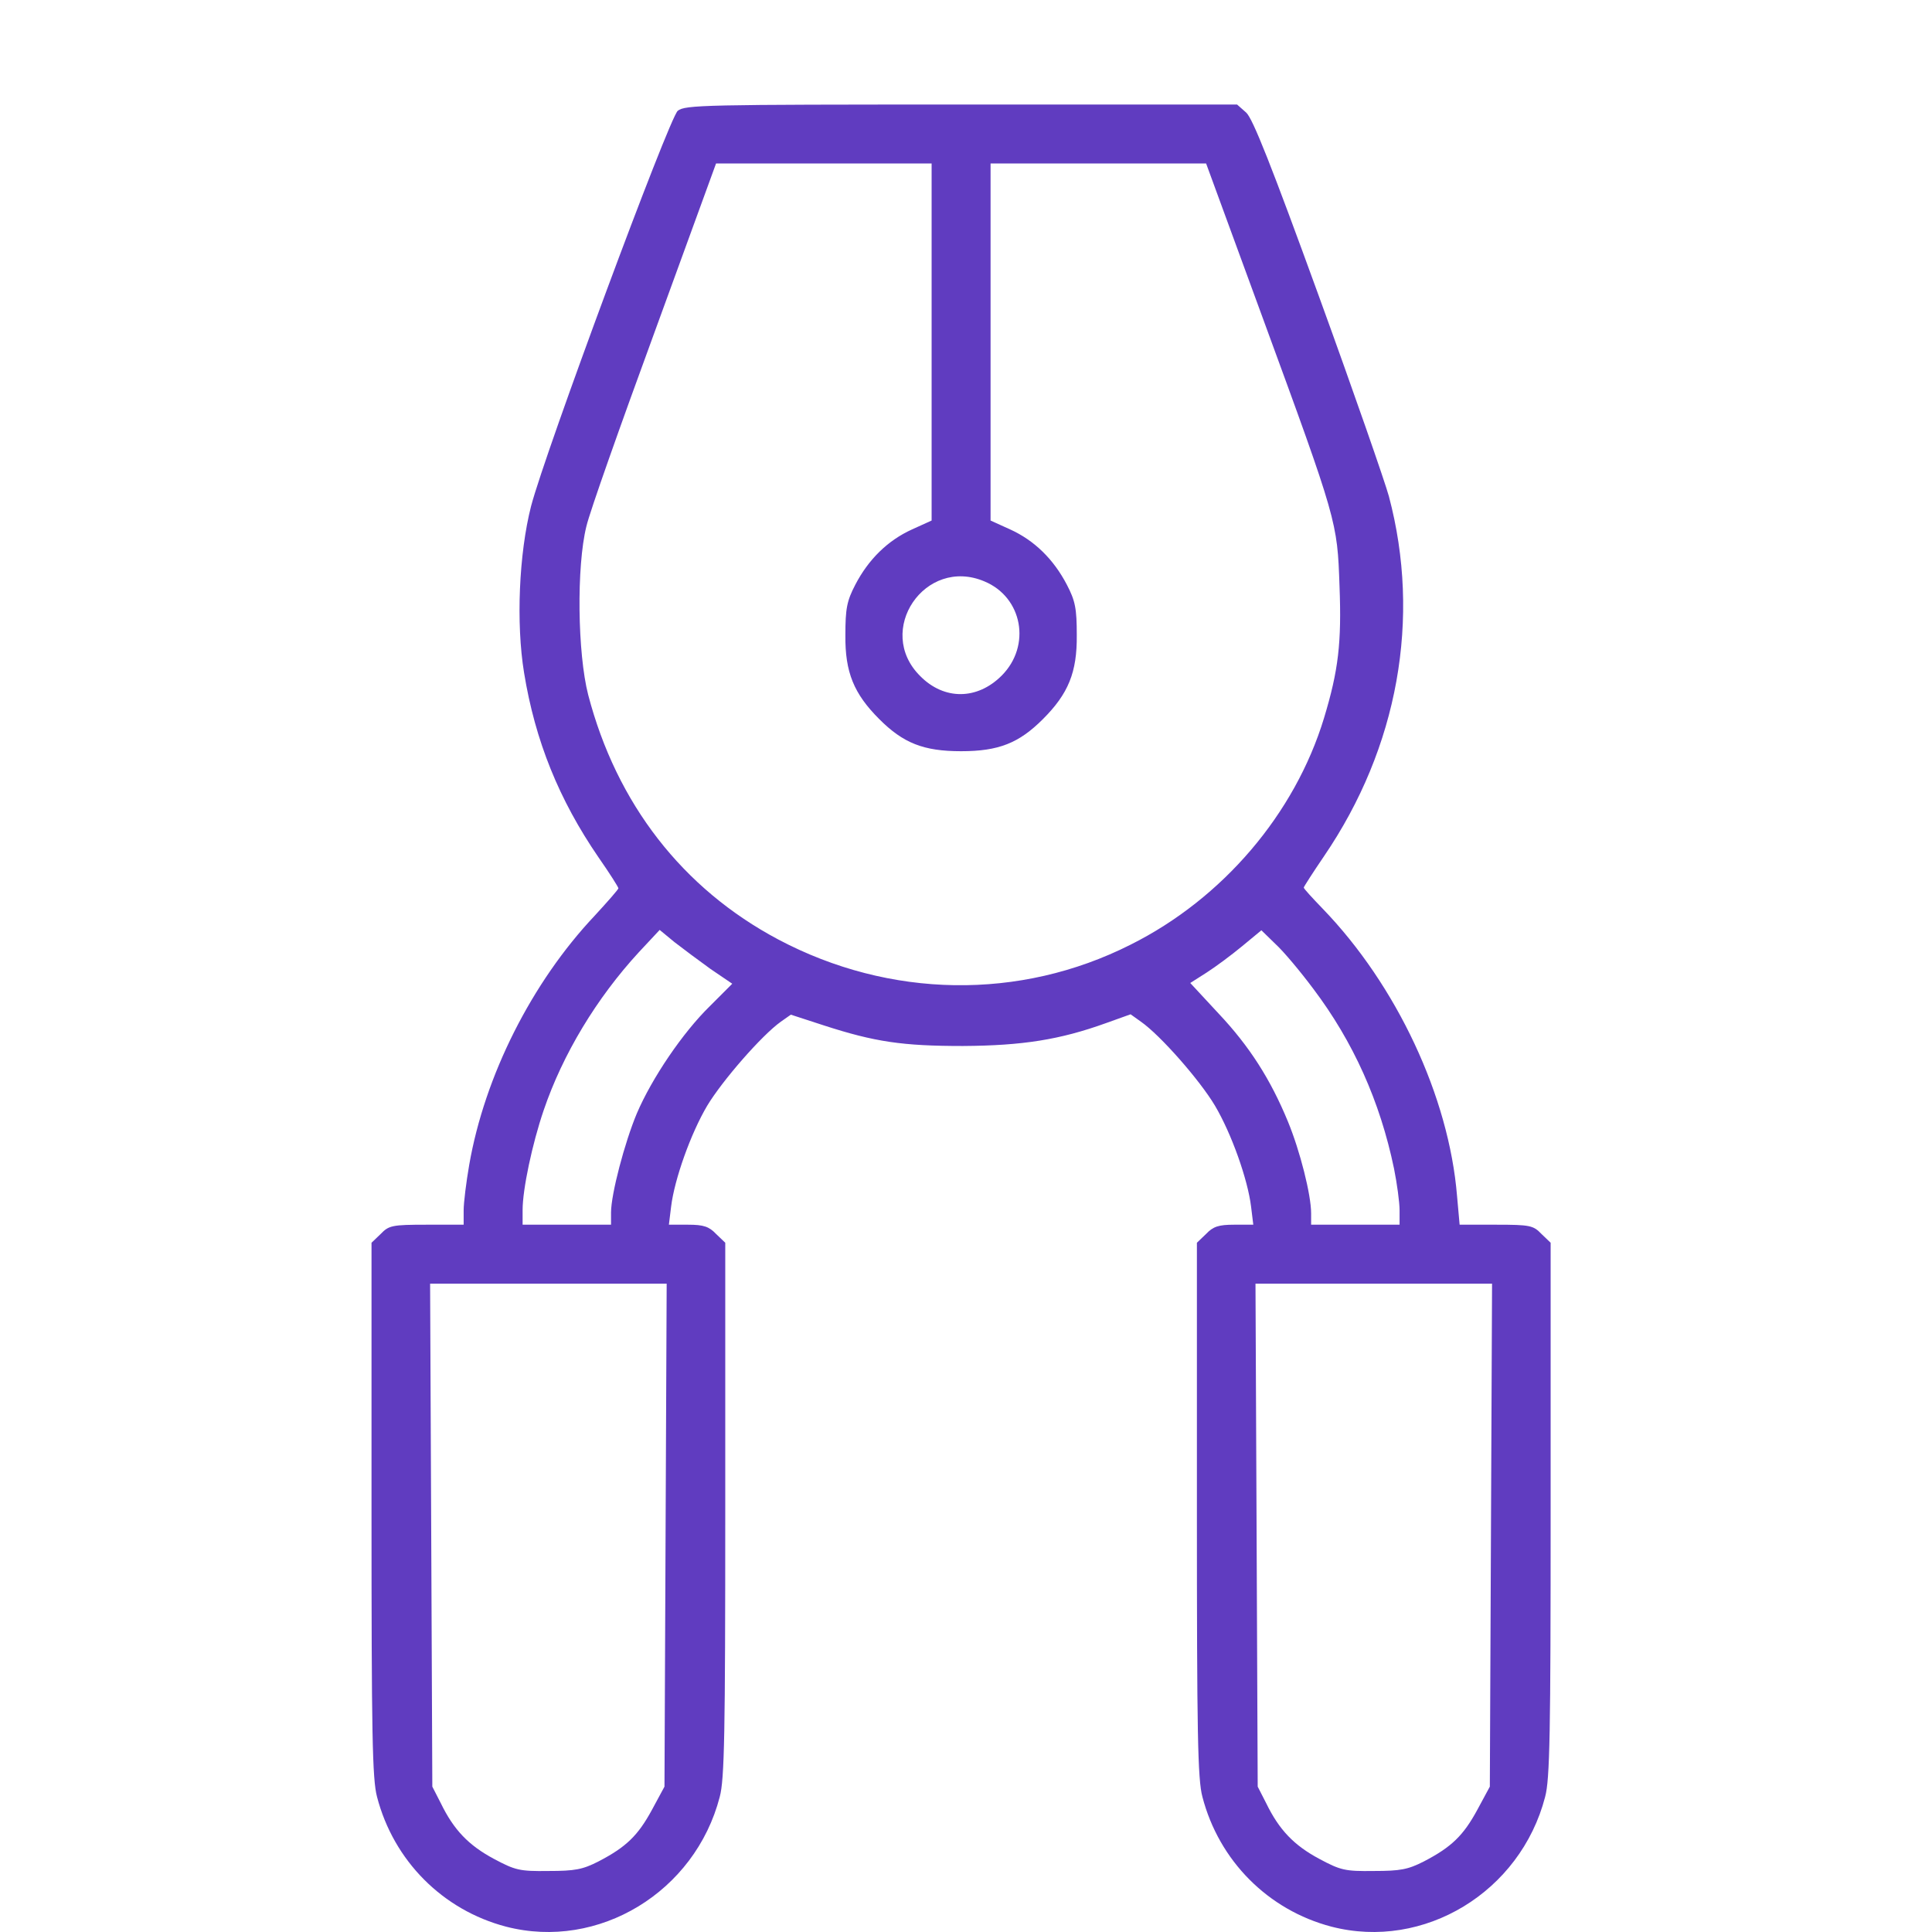 <?xml version="1.0" encoding="UTF-8"?>
<svg xmlns="http://www.w3.org/2000/svg" width="74" height="74" viewBox="0 0 74 74" fill="none">
  <path d="M25.959 4.244C25.62 4.541 20.892 17.285 20.341 19.388C19.876 21.209 19.763 23.876 20.073 25.767C20.497 28.378 21.414 30.636 22.924 32.838C23.348 33.445 23.686 33.981 23.686 34.023C23.686 34.066 23.277 34.531 22.783 35.068C20.37 37.622 18.563 41.207 17.971 44.622C17.858 45.272 17.759 46.062 17.759 46.358V46.909H16.348C15.021 46.909 14.894 46.937 14.583 47.262L14.23 47.6V57.804C14.23 66.399 14.259 68.149 14.442 68.827C15.077 71.268 16.954 73.159 19.382 73.795C22.924 74.712 26.622 72.468 27.567 68.827C27.751 68.149 27.779 66.399 27.779 57.804V47.6L27.426 47.262C27.158 46.979 26.947 46.909 26.354 46.909H25.62L25.705 46.217C25.832 45.173 26.453 43.423 27.088 42.35C27.666 41.391 29.176 39.654 29.91 39.132L30.291 38.864L31.547 39.273C33.509 39.909 34.568 40.064 36.882 40.064C39.169 40.05 40.594 39.824 42.358 39.189L43.304 38.85L43.699 39.132C44.447 39.654 45.957 41.376 46.536 42.35C47.171 43.423 47.792 45.173 47.919 46.217L48.004 46.909H47.27C46.677 46.909 46.465 46.979 46.197 47.262L45.844 47.6V57.804C45.844 66.399 45.873 68.149 46.056 68.827C46.691 71.268 48.568 73.159 50.996 73.795C54.538 74.712 58.236 72.468 59.181 68.827C59.365 68.149 59.393 66.399 59.393 57.804V47.6L59.04 47.262C58.73 46.937 58.603 46.909 57.304 46.909H55.907L55.808 45.808C55.498 42.011 53.494 37.735 50.657 34.8C50.262 34.39 49.937 34.038 49.937 33.995C49.937 33.967 50.29 33.416 50.713 32.795C53.55 28.632 54.439 23.678 53.197 19.007C53.056 18.485 51.856 15.027 50.516 11.343C48.695 6.333 47.989 4.555 47.735 4.315L47.383 4.004H36.826C26.961 4.004 26.241 4.018 25.959 4.244ZM35.683 13.093V19.938L34.935 20.277C34.003 20.7 33.269 21.42 32.761 22.394C32.437 23.015 32.38 23.311 32.38 24.328C32.366 25.753 32.705 26.572 33.679 27.545C34.596 28.463 35.372 28.773 36.812 28.773C38.251 28.773 39.028 28.463 39.945 27.545C40.919 26.572 41.257 25.753 41.243 24.328C41.243 23.311 41.187 23.015 40.862 22.394C40.354 21.42 39.62 20.7 38.689 20.277L37.941 19.938V13.093V6.262H42.076H46.197L48.37 12.19C51.221 19.966 51.221 19.981 51.306 22.436C51.391 24.624 51.264 25.682 50.713 27.503C49.598 31.172 46.832 34.419 43.304 36.183C39.056 38.328 34.074 38.243 29.811 35.985C26.142 34.038 23.616 30.777 22.529 26.614C22.12 25.019 22.078 21.702 22.459 20.164C22.585 19.614 23.771 16.269 25.07 12.726L27.426 6.262H31.562H35.683V13.093ZM37.701 22.267C39.169 22.874 39.507 24.737 38.364 25.88C37.433 26.811 36.163 26.826 35.245 25.894C33.495 24.158 35.429 21.307 37.701 22.267ZM27.215 37.114L28.047 37.679L27.201 38.526C26.156 39.542 24.971 41.292 24.392 42.647C23.926 43.761 23.404 45.737 23.404 46.443V46.909H21.71H20.017V46.344C20.017 45.554 20.384 43.818 20.821 42.534C21.555 40.374 22.854 38.229 24.463 36.479L25.267 35.618L25.832 36.084C26.142 36.324 26.763 36.789 27.215 37.114ZM50.304 37.876C51.828 39.895 52.859 42.181 53.395 44.764C53.508 45.328 53.607 46.048 53.607 46.358V46.909H51.913H50.219V46.471C50.219 45.766 49.796 44.086 49.33 42.957C48.667 41.348 47.862 40.078 46.663 38.808L45.59 37.651L46.211 37.255C46.564 37.029 47.171 36.578 47.58 36.239L48.314 35.632L48.85 36.154C49.161 36.437 49.81 37.213 50.304 37.876ZM25.493 58.792L25.451 68.432L24.971 69.321C24.434 70.309 23.983 70.746 22.924 71.297C22.317 71.607 22.021 71.663 21.005 71.663C19.904 71.678 19.735 71.635 18.916 71.198C17.942 70.676 17.378 70.083 16.884 69.067L16.559 68.432L16.517 58.792L16.474 49.167H21.005H25.535L25.493 58.792ZM57.107 58.792L57.064 68.432L56.584 69.321C56.048 70.309 55.596 70.746 54.538 71.297C53.931 71.607 53.635 71.663 52.619 71.663C51.518 71.678 51.348 71.635 50.53 71.198C49.556 70.676 48.992 70.083 48.498 69.067L48.173 68.432L48.131 58.792L48.088 49.167H52.619H57.149L57.107 58.792Z" fill="#603CC0"></path>
</svg>
